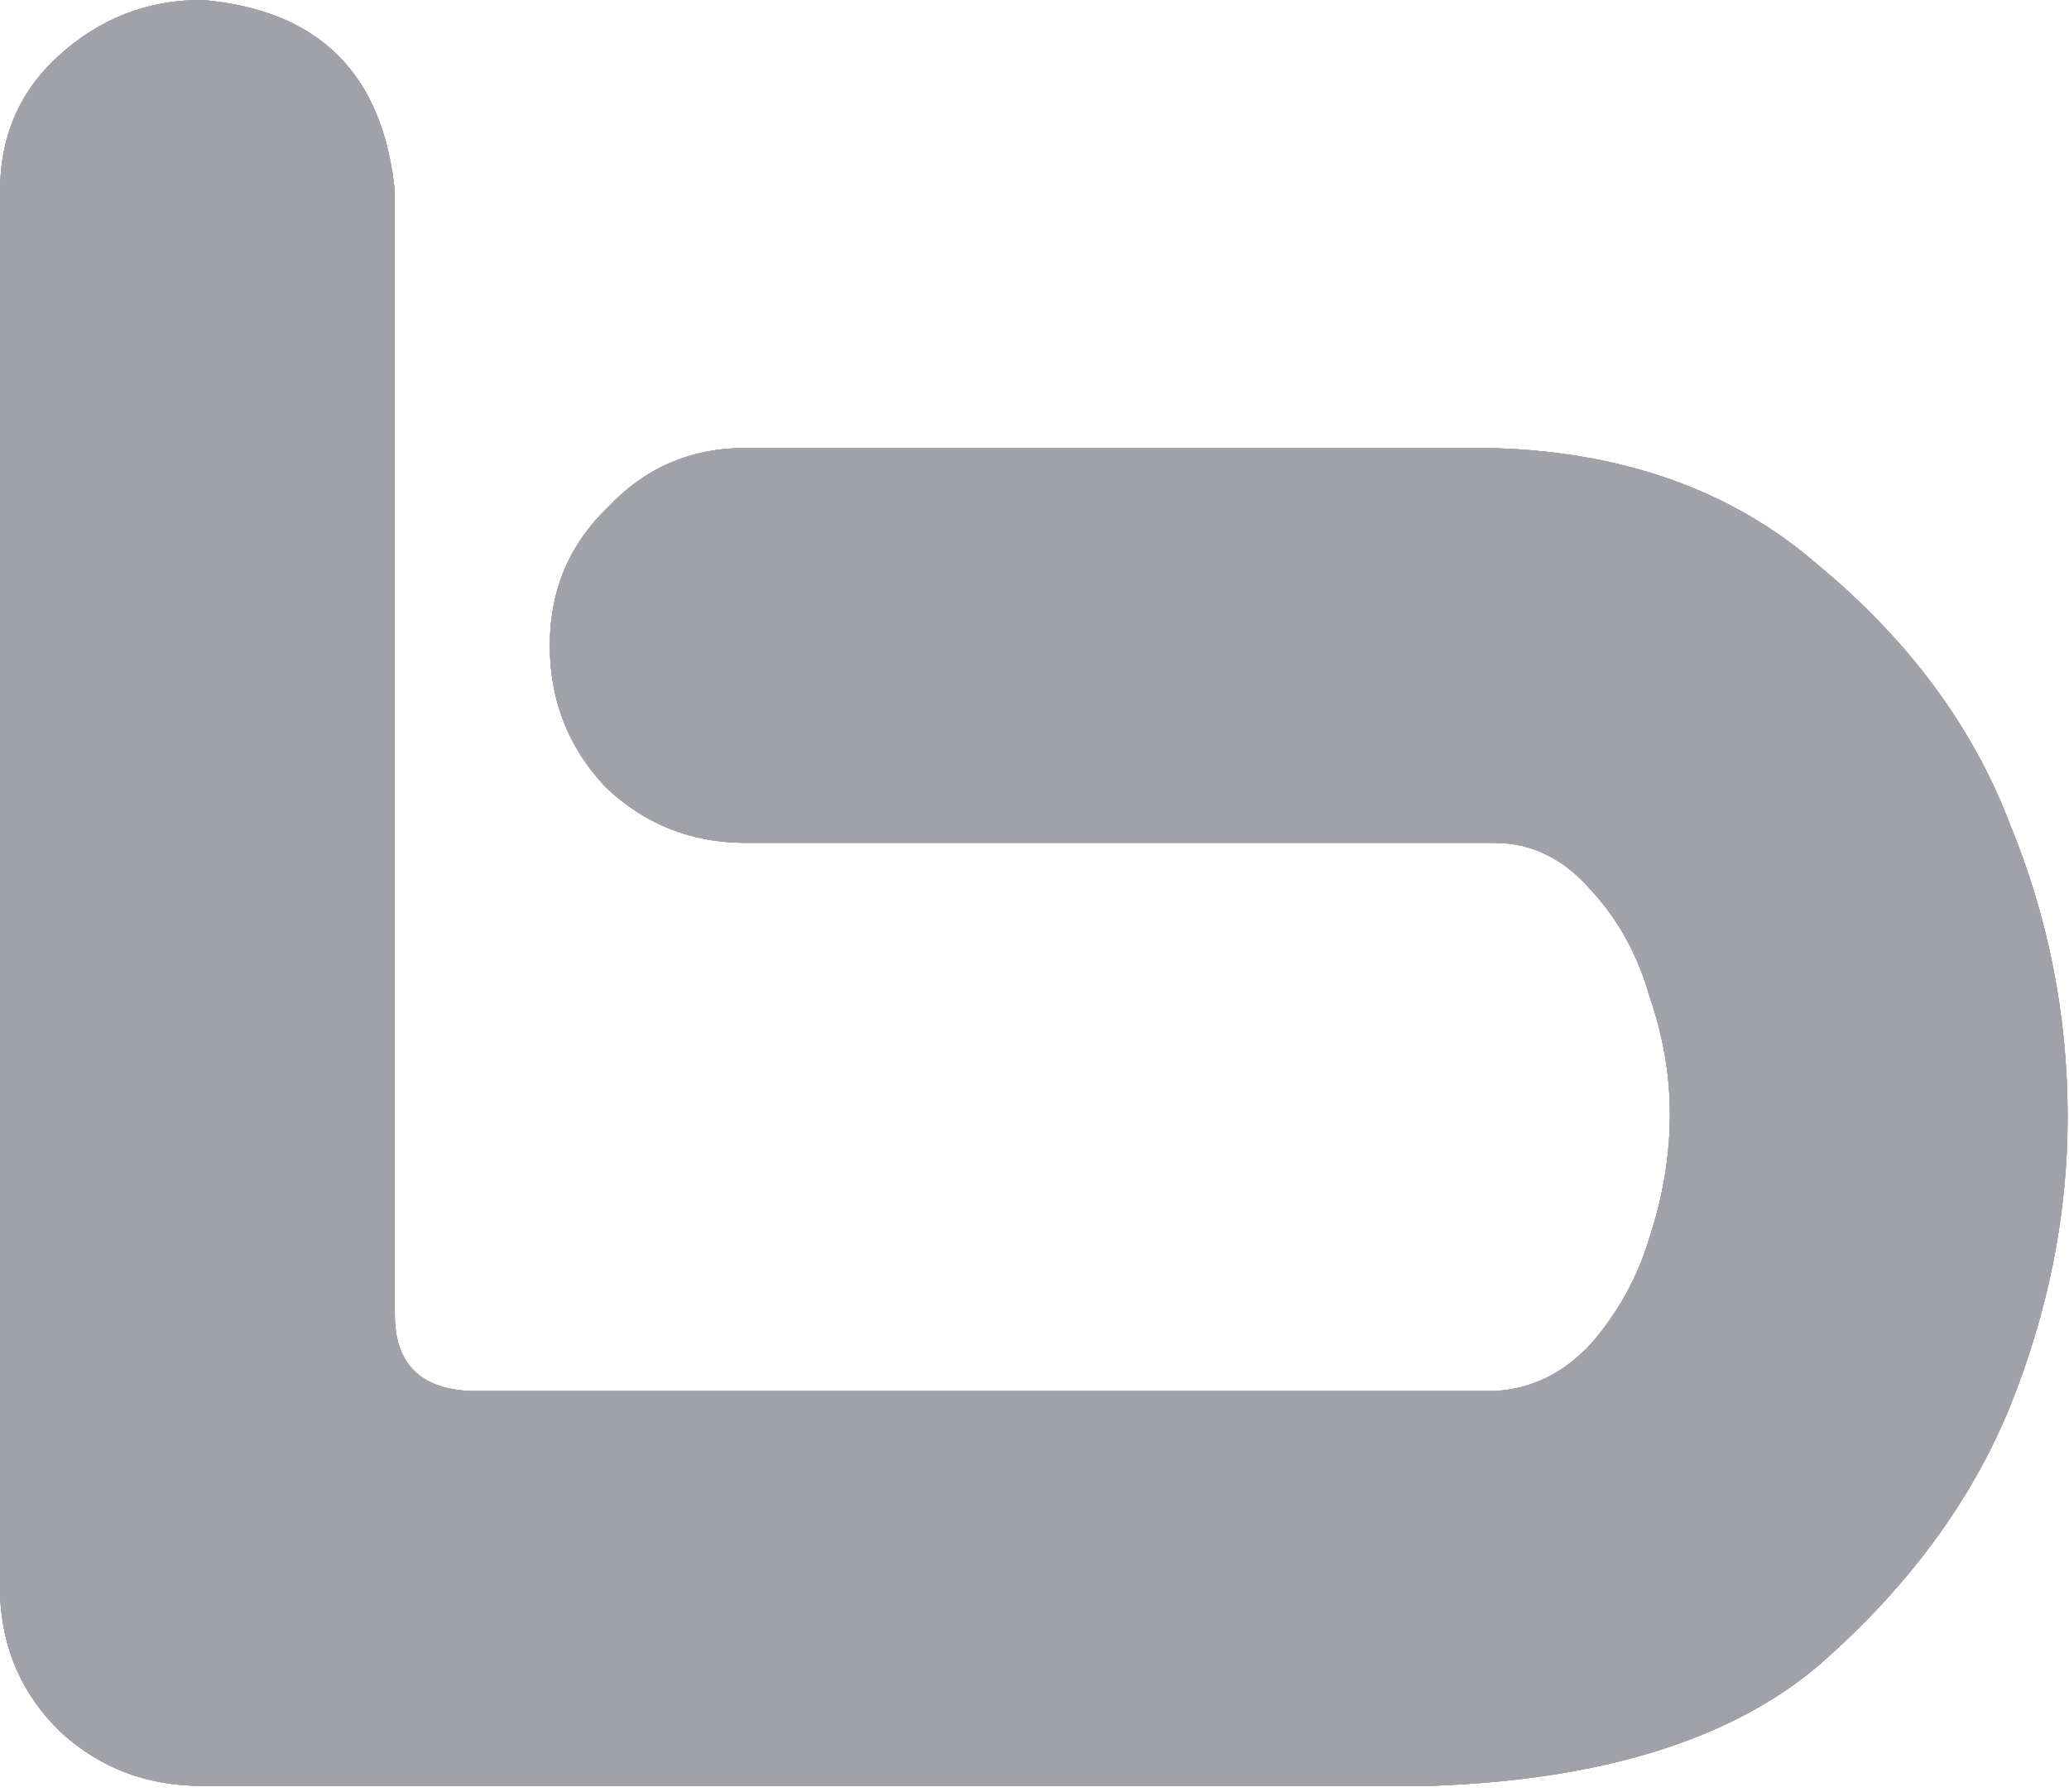 <svg fill="none" height="71" viewBox="0 0 82 71" width="82" xmlns="http://www.w3.org/2000/svg"><g fill="#a1a1aa"><path d="m15.647 7.591v44.495c0 1.946 1.004 2.958 3.014 3.036h40.567c1.468-.078 2.743-.701 3.825-1.869 1.082-1.246 1.855-2.647 2.318-4.204.541-1.635.811-3.27.811-4.905 0-1.557-.27-3.114-.811-4.671-.464-1.635-1.236-3.036-2.318-4.204-1.082-1.246-2.357-1.869-3.825-1.869h-29.672c-2.163 0-4.018-.74-5.563-2.219-1.468-1.557-2.202-3.426-2.202-5.606 0-2.18.773-4.01 2.318-5.489 1.468-1.557 3.284-2.336 5.447-2.336h29.208c5.409.078 9.852 1.635 13.329 4.671 3.554 2.958 6.066 6.345 7.534 10.16 1.545 3.737 2.318 7.63 2.318 11.678 0 3.893-.773 7.747-2.318 11.562-1.545 3.737-4.057 7.124-7.534 10.16-3.477 2.958-8.616 4.555-15.415 4.788h-48.68c-2.164 0-4.018-.701-5.563-2.102-1.545-1.479-2.357-3.309-2.434-5.489v-55.589c0-2.18.773-3.971 2.318-5.372 1.623-1.479 3.516-2.219 5.679-2.219 4.636.389 7.186 2.92 7.65 7.591z"/><path d="m15.647 7.591v44.495c0 1.946 1.004 2.958 3.014 3.036h40.567c1.468-.078 2.743-.701 3.825-1.869 1.082-1.246 1.855-2.647 2.318-4.204.541-1.635.811-3.27.811-4.905 0-1.557-.27-3.114-.811-4.671-.464-1.635-1.236-3.036-2.318-4.204-1.082-1.246-2.357-1.869-3.825-1.869h-29.672c-2.163 0-4.018-.74-5.563-2.219-1.468-1.557-2.202-3.426-2.202-5.606 0-2.18.773-4.01 2.318-5.489 1.468-1.557 3.284-2.336 5.447-2.336h29.208c5.409.078 9.852 1.635 13.329 4.671 3.554 2.958 6.066 6.345 7.534 10.16 1.545 3.737 2.318 7.63 2.318 11.678 0 3.893-.773 7.747-2.318 11.562-1.545 3.737-4.057 7.124-7.534 10.16-3.477 2.958-8.616 4.555-15.415 4.788h-48.68c-2.164 0-4.018-.701-5.563-2.102-1.545-1.479-2.357-3.309-2.434-5.489v-55.589c0-2.18.773-3.971 2.318-5.372 1.623-1.479 3.516-2.219 5.679-2.219 4.636.389 7.186 2.92 7.65 7.591z"/><path d="m15.647 7.591v44.495c0 1.946 1.004 2.958 3.014 3.036h40.567c1.468-.078 2.743-.701 3.825-1.869 1.082-1.246 1.855-2.647 2.318-4.204.541-1.635.811-3.27.811-4.905 0-1.557-.27-3.114-.811-4.671-.464-1.635-1.236-3.036-2.318-4.204-1.082-1.246-2.357-1.869-3.825-1.869h-29.672c-2.163 0-4.018-.74-5.563-2.219-1.468-1.557-2.202-3.426-2.202-5.606 0-2.18.773-4.01 2.318-5.489 1.468-1.557 3.284-2.336 5.447-2.336h29.208c5.409.078 9.852 1.635 13.329 4.671 3.554 2.958 6.066 6.345 7.534 10.16 1.545 3.737 2.318 7.63 2.318 11.678 0 3.893-.773 7.747-2.318 11.562-1.545 3.737-4.057 7.124-7.534 10.16-3.477 2.958-8.616 4.555-15.415 4.788h-48.68c-2.164 0-4.018-.701-5.563-2.102-1.545-1.479-2.357-3.309-2.434-5.489v-55.589c0-2.18.773-3.971 2.318-5.372 1.623-1.479 3.516-2.219 5.679-2.219 4.636.389 7.186 2.92 7.65 7.591z"/><path d="m15.647 7.591v44.495c0 1.946 1.004 2.958 3.014 3.036h40.567c1.468-.078 2.743-.701 3.825-1.869 1.082-1.246 1.855-2.647 2.318-4.204.541-1.635.811-3.27.811-4.905 0-1.557-.27-3.114-.811-4.671-.464-1.635-1.236-3.036-2.318-4.204-1.082-1.246-2.357-1.869-3.825-1.869h-29.672c-2.163 0-4.018-.74-5.563-2.219-1.468-1.557-2.202-3.426-2.202-5.606 0-2.18.773-4.01 2.318-5.489 1.468-1.557 3.284-2.336 5.447-2.336h29.208c5.409.078 9.852 1.635 13.329 4.671 3.554 2.958 6.066 6.345 7.534 10.16 1.545 3.737 2.318 7.63 2.318 11.678 0 3.893-.773 7.747-2.318 11.562-1.545 3.737-4.057 7.124-7.534 10.16-3.477 2.958-8.616 4.555-15.415 4.788h-48.68c-2.164 0-4.018-.701-5.563-2.102-1.545-1.479-2.357-3.309-2.434-5.489v-55.589c0-2.18.773-3.971 2.318-5.372 1.623-1.479 3.516-2.219 5.679-2.219 4.636.389 7.186 2.92 7.65 7.591z"/></g></svg>